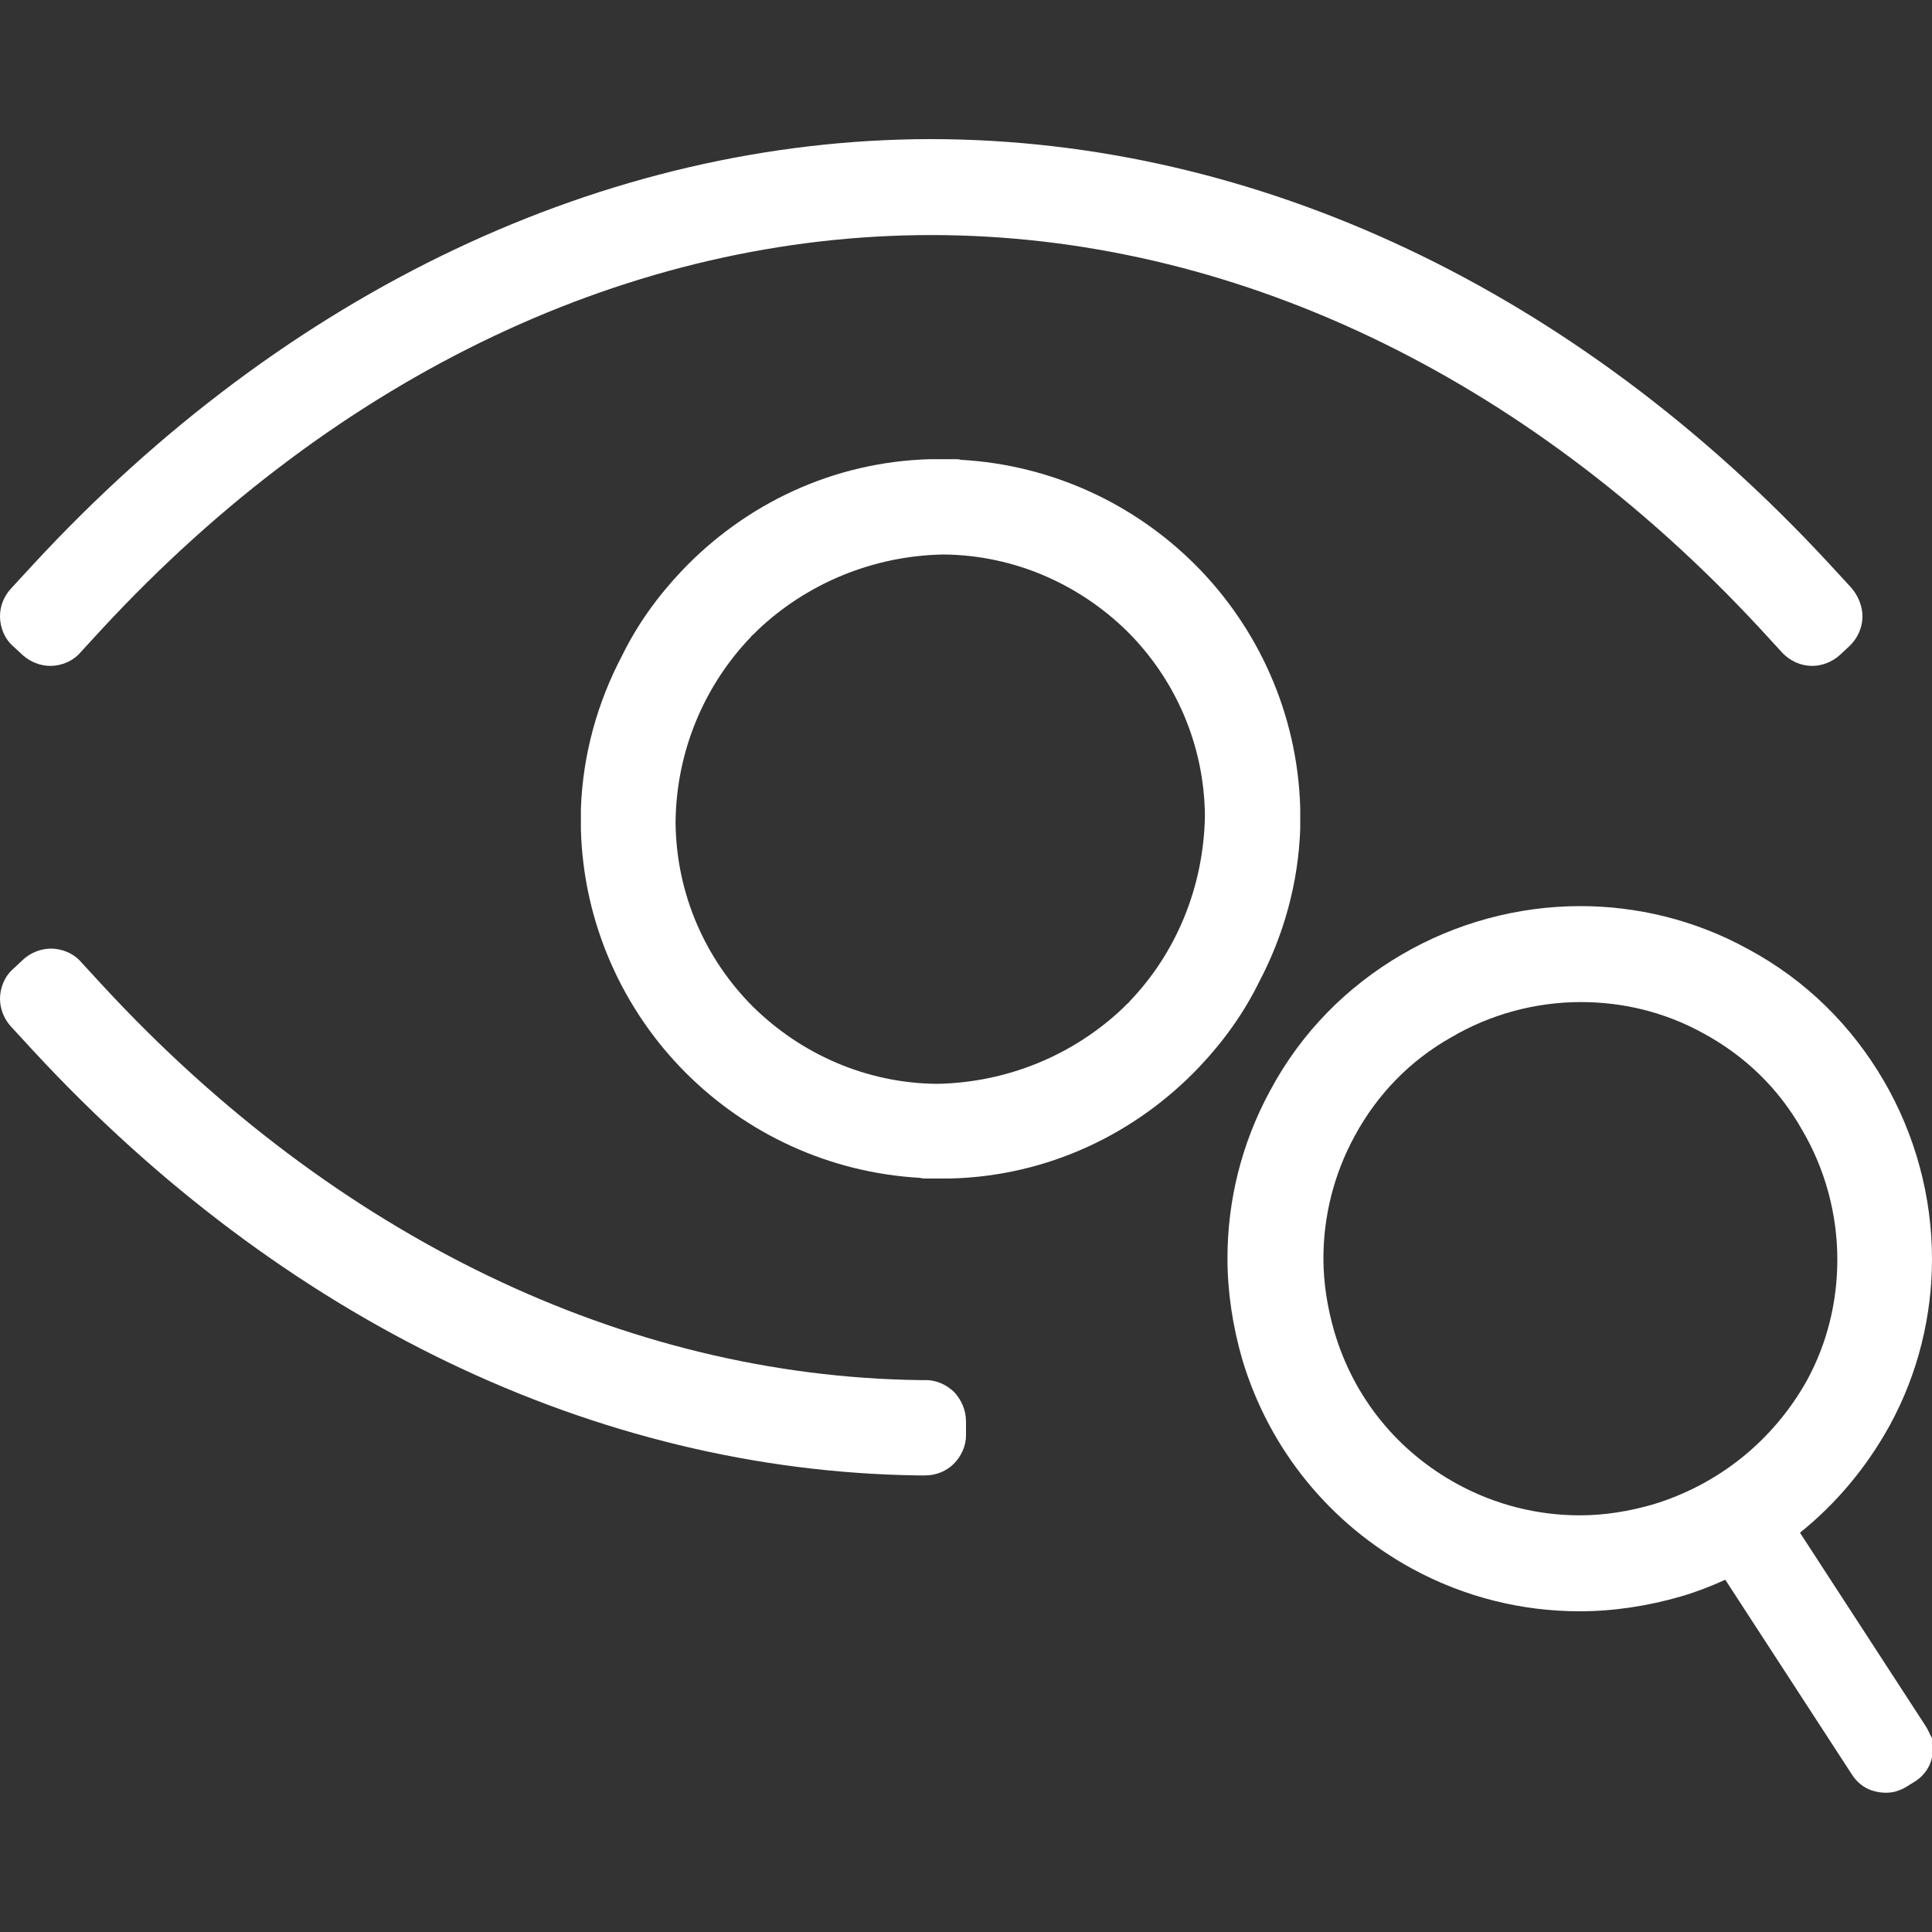 <?xml version="1.0" encoding="utf-8"?>
<!-- Generator: Adobe Illustrator 24.0.0, SVG Export Plug-In . SVG Version: 6.00 Build 0)  -->
<svg version="1.1" id="Capa_1" xmlns="http://www.w3.org/2000/svg" xmlns:xlink="http://www.w3.org/1999/xlink" x="0px" y="0px"
	 viewBox="0 0 300 300" style="enable-background:new 0 0 300 300;" xml:space="preserve">
<rect x="0" y="0" width="300" height="300" fill="#333333" stroke="none"/>
<style type="text/css">
	.st0{fill:#FFFFFF;}
	.st1{fill:none;stroke:#FFFFFF;stroke-width:2;stroke-linecap:square;stroke-miterlimit:10;}
	.st2{fill:none;stroke:#FE7A5A;stroke-width:2;stroke-linecap:square;stroke-miterlimit:10;}
	.st3{fill:#FE7A5A;}
	.st4{fill:#FC603F;}
	.st5{fill:#FB6F51;}
	.st6{fill:#FB6F51;stroke:#FC603F;stroke-width:4;stroke-miterlimit:10;}
</style>
<polygon class="st4" points="154.3,8.5 154.3,8.5 154.3,8.5 "/>
<polygon class="st4" points="163.4,3.3 163.4,3.3 163.4,3.3 "/>
<polygon class="st4" points="130.4,22.6 130.4,22.6 130.4,22.6 "/>
<g>
	<path class="st0" d="M150,220.7c0-1.7-0.7-3.3-1.8-4.5c-1.1-1.1-2.7-1.9-4.4-1.9l-1,0c-45.7-0.6-90.7-22.2-126.7-61.1l0,0l-3.5-3.8
		c-1.2-1.4-3-2.1-4.7-2.1c-1.5,0-3.1,0.6-4.3,1.7l-1.5,1.4c-1.4,1.2-2.1,3-2.1,4.7c0,1.5,0.6,3.1,1.7,4.3l3.5,3.8l0,0
		c38.6,41.7,87.3,65.2,137.3,65.9l1,0l0.1,0l0.1,0v0c1.7,0,3.3-0.7,4.4-1.8c1.1-1.1,1.9-2.7,1.9-4.4l-3.1,0l3.1,0L150,220.7
		L150,220.7L150,220.7z"/>
	<path class="st0" d="M2.1,100.4l1.4,1.3c1.2,1.1,2.8,1.7,4.3,1.7c1.7,0,3.5-0.7,4.7-2.1l3.4-3.7l0,0
		c36.6-39.5,82.3-61.1,128.7-61.1c46.4,0,92.1,21.6,128.7,61.1l0,0l3.4,3.7c1.3,1.4,3,2.1,4.7,2.1c1.5,0,3.1-0.6,4.3-1.7l-2.1-2.3
		l2.1,2.3l1.4-1.3l0,0c1.4-1.3,2.1-3,2.1-4.7c0-1.5-0.6-3.1-1.7-4.4l-3.5-3.8l0,0c-39.2-42.4-88.8-65.9-139.6-65.9
		C94,21.7,44.4,45.2,5.2,87.6l0,0l-3.5,3.8l0,0C0.6,92.6,0,94.1,0,95.7C0,97.4,0.7,99.2,2.1,100.4z"/>
	<path class="st0" d="M201.9,128.7c0-0.5,0-1,0-1.5c0-0.2,0-0.3,0-0.5c0-0.2,0-0.3,0-0.5c0-0.2,0-0.5,0-0.7
		c-0.4-14.7-6.6-28.1-16.3-37.8c-9.4-9.4-22.2-15.5-36.4-16.3c-0.3-0.1-0.6-0.1-0.9-0.1h-1.3c-0.2,0-0.3,0-0.5,0c-0.2,0-0.3,0-0.5,0
		c-0.5,0-1,0-1.5,0l0,0c0,0,0,0,0,0l0,0c-15.2,0.4-28.8,7-38.6,17.3c-3.7,3.9-6.9,8.3-9.3,13.2c-3.8,7.2-6.1,15.3-6.4,23.8
		c0,0.5,0,1,0,1.5c0,0.2,0,0.3,0,0.5c0,0.2,0,0.3,0,0.5c0,0.2,0,0.5,0,0.7c0.4,14.7,6.6,28.1,16.3,37.8c9.4,9.4,22.2,15.5,36.4,16.3
		c0.3,0.1,0.6,0.1,0.9,0.1h1.3c0.2,0,0.3,0,0.5,0c0.2,0,0.3,0,0.5,0c0.5,0,1,0,1.5,0l0,0c0,0,0,0,0,0l0,0c15.2-0.4,28.8-7,38.6-17.3
		c3.7-3.9,6.9-8.3,9.3-13.2C199.3,145.3,201.6,137.2,201.9,128.7z M175.4,155.5c-0.1,0.2-0.3,0.3-0.4,0.4c-0.2,0.2-0.4,0.4-0.7,0.7
		c-7.5,7.1-17.7,11.5-28.8,11.7c-11.1-0.1-21.2-4.7-28.6-12c-7.3-7.3-11.9-17.4-12-28.6c0.1-11.1,4.5-21.3,11.7-28.8
		c0.1-0.2,0.3-0.3,0.4-0.4c0.2-0.2,0.4-0.4,0.7-0.7c7.5-7.1,17.7-11.5,28.8-11.7c11.1,0.1,21.2,4.7,28.6,12
		c7.3,7.3,11.9,17.4,12,28.6C186.9,137.8,182.6,148,175.4,155.5z"/>
	<path class="st0" d="M299,268l-19.5-30c5.6-4.5,10.3-10.1,13.9-16.6c4.5-8.2,6.6-17.2,6.6-25.9c0-9.7-2.6-19.3-7.5-27.7
		c-4.9-8.4-12-15.6-21.2-20.5c-8.2-4.5-17.2-6.6-25.9-6.6c-9.7,0-19.3,2.6-27.7,7.5c-8.4,4.9-15.6,12-20.5,21.2
		c-4.4,8.1-6.6,17-6.6,26c0,5.2,0.8,10.5,2.3,15.7c4.2,14,13.6,25.5,26.4,32.5c8.1,4.4,17,6.6,26,6.6c5.2,0,10.5-0.8,15.7-2.3
		c2.4-0.7,4.7-1.6,6.9-2.6l19.7,30.3l0,0c0.7,1.1,1.8,2,3,2.4c1.2,0.4,2.5,0.5,3.7,0.2c0.6-0.2,1.2-0.4,1.8-0.8l1.3-0.8
		c1.1-0.7,2-1.8,2.4-3c0.4-1.2,0.5-2.5,0.2-3.7C299.6,269.2,299.4,268.6,299,268z M256.7,233.6c-3.8,1.1-7.6,1.7-11.4,1.7
		c-6.5,0-13-1.6-18.9-4.8c-9.4-5.1-16.2-13.5-19.2-23.7c-1.1-3.8-1.7-7.6-1.7-11.4c0-6.5,1.6-13,4.8-18.9c3.6-6.7,8.8-11.9,15-15.4
		c6.1-3.6,13.1-5.5,20.2-5.5c6.4,0,12.9,1.5,18.9,4.8c6.7,3.6,11.9,8.8,15.4,15c3.6,6.1,5.5,13.1,5.5,20.2c0,6.4-1.5,12.9-4.8,18.9
		C275.3,223.7,266.9,230.5,256.7,233.6z"/>
</g>
</svg>
